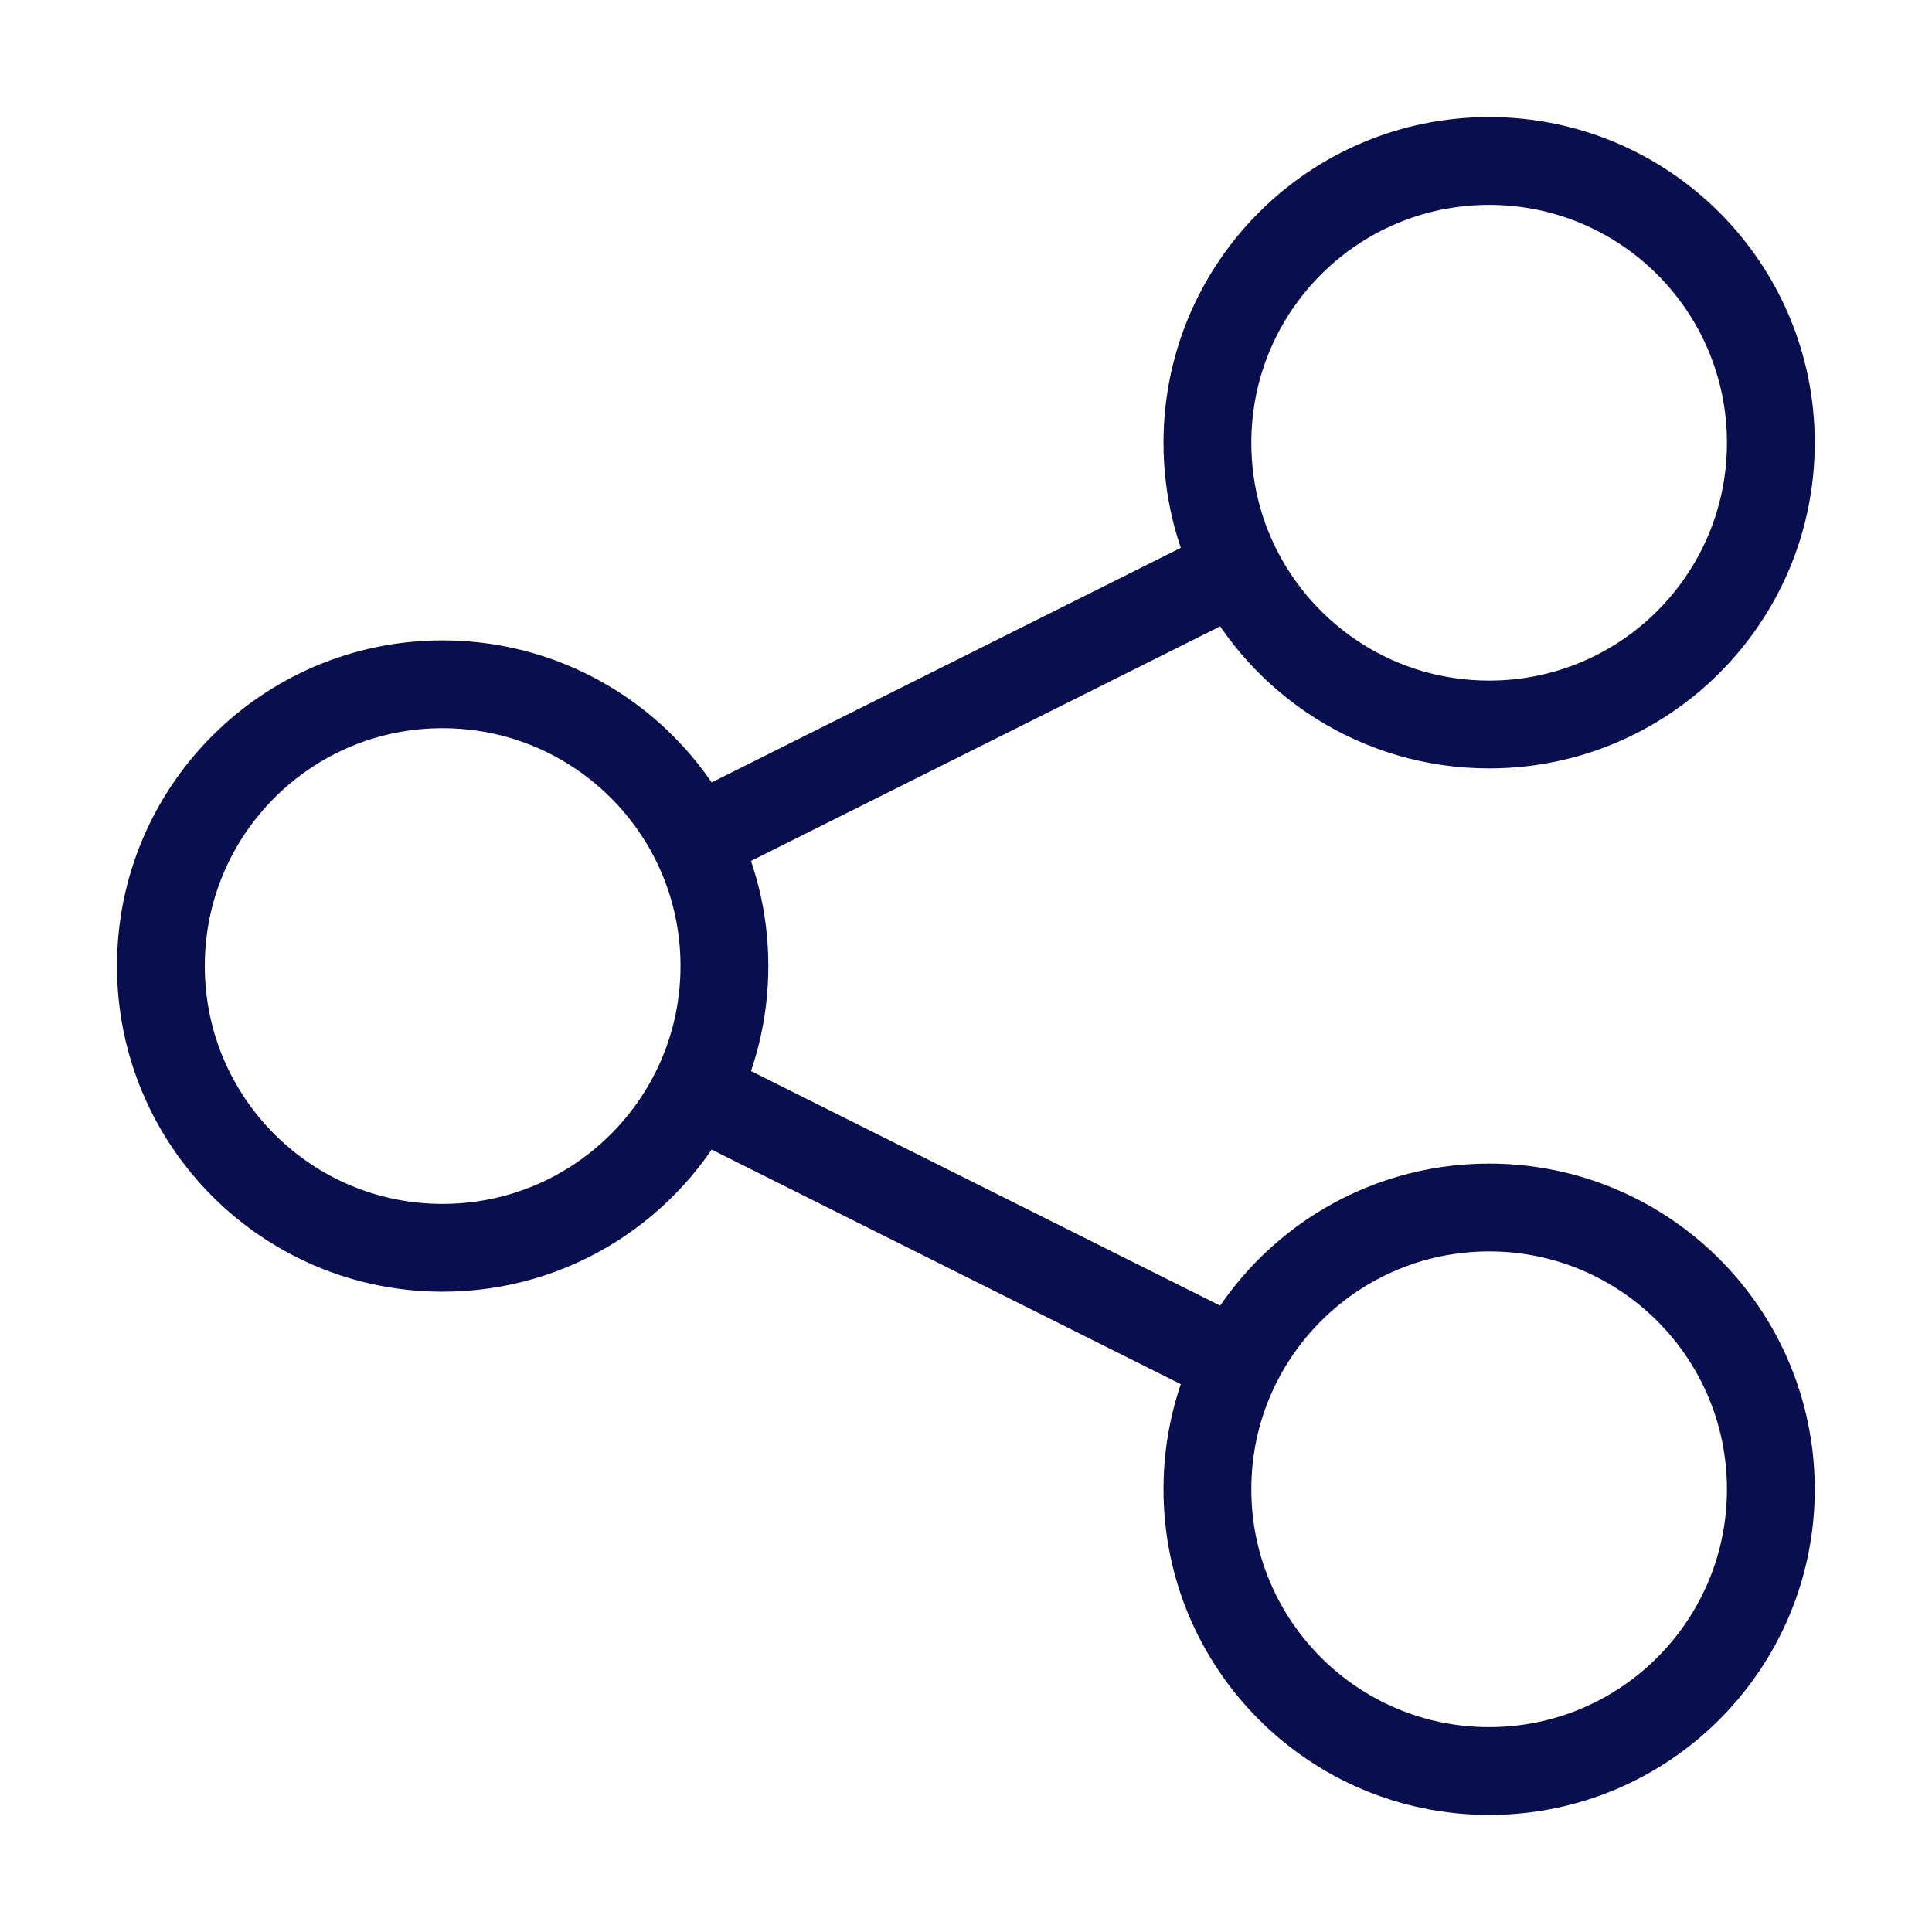 <svg width="22" height="22" viewBox="0 0 22 22" fill="none" xmlns="http://www.w3.org/2000/svg">
<path d="M7.911 9.565C7.384 8.514 6.296 7.792 5.04 7.792C3.268 7.792 1.832 9.228 1.832 11C1.832 12.772 3.268 14.209 5.04 14.209C6.296 14.209 7.384 13.487 7.911 12.435M7.911 9.565C8.127 9.997 8.249 10.484 8.249 11C8.249 11.516 8.127 12.004 7.911 12.435M7.911 9.565L14.087 6.477M7.911 12.435L14.087 15.523M14.087 6.477C14.614 7.528 15.701 8.25 16.957 8.25C18.729 8.25 20.165 6.814 20.165 5.042C20.165 3.27 18.729 1.833 16.957 1.833C15.185 1.833 13.749 3.27 13.749 5.042C13.749 5.558 13.87 6.045 14.087 6.477ZM14.087 15.523C13.87 15.955 13.749 16.443 13.749 16.959C13.749 18.73 15.185 20.167 16.957 20.167C18.729 20.167 20.165 18.73 20.165 16.959C20.165 15.187 18.729 13.75 16.957 13.75C15.701 13.75 14.614 14.472 14.087 15.523Z" stroke="#090F4E" stroke-linecap="round"/>
</svg>
